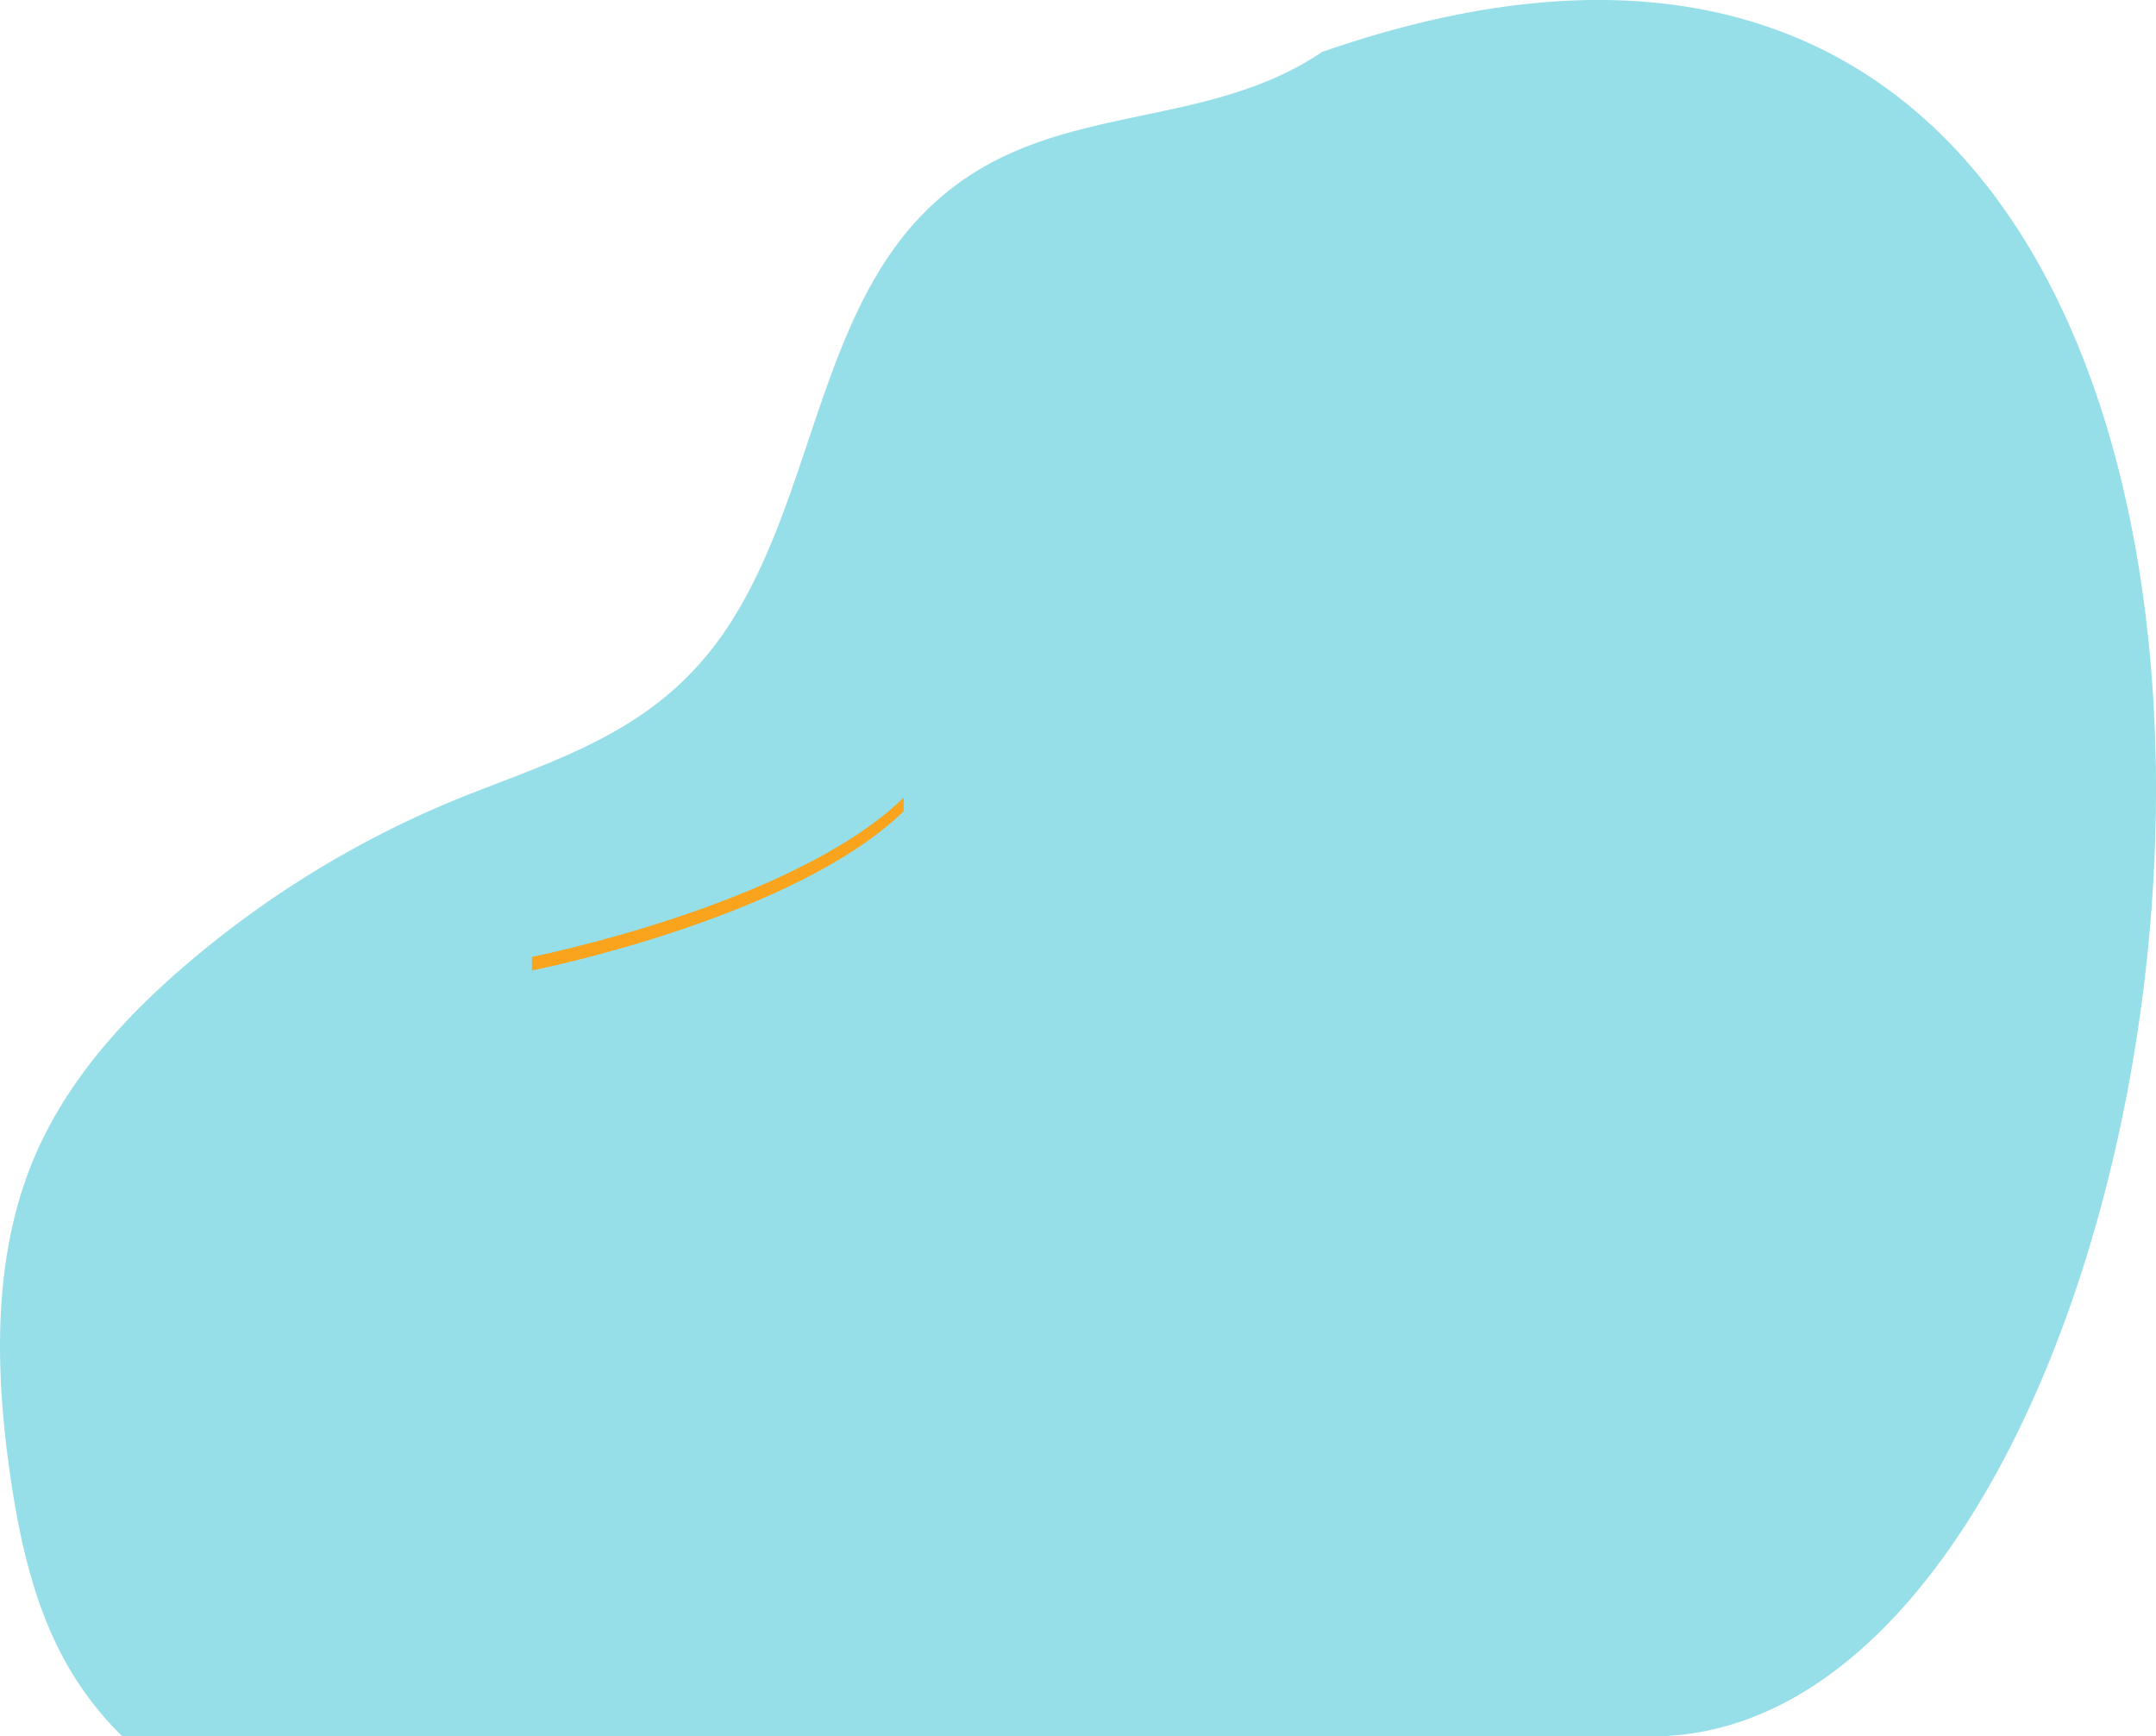 <svg xmlns="http://www.w3.org/2000/svg" viewBox="0 0 919.72 740.73"><defs><style>.b2ce40e0-fa09-40d2-8d0a-202dc1e74675{fill:#96dee8;}.a63a4d7b-1170-474e-9f99-ddd8927a34cf{fill:#faa31c;}</style></defs><g id="b0d03f7a-0123-4408-88de-c4bec4bbb726" data-name="Layer 2"><g id="b1dab7d9-3d4d-4aa9-8df7-4f3c9ea169f8" data-name="Layer 1"><path class="b2ce40e0-fa09-40d2-8d0a-202dc1e74675" d="M564,22.17c-53.34,35.88-119.58,19.1-168.69,67.5C350,134.29,346.73,210.08,312.23,264.72,284.29,309,244.81,321.42,201,338.48A425.28,425.28,0,0,0,80,411c-27.27,23.24-52.45,50.86-66.37,85.15C-3,537.24-2.1,584.15,4.22,628.47,8.38,657.58,15,687,29.6,711.86a141.22,141.22,0,0,0,22.6,28.87H704.56c264.63,0,355.16-891.1-140.58-718.56"></path><path class="a63a4d7b-1170-474e-9f99-ddd8927a34cf" d="M226.91,408.18V414s111.27-22,158.58-67.93v-5.8c-47.31,45.89-158.58,67.93-158.58,67.93"></path></g></g></svg>
